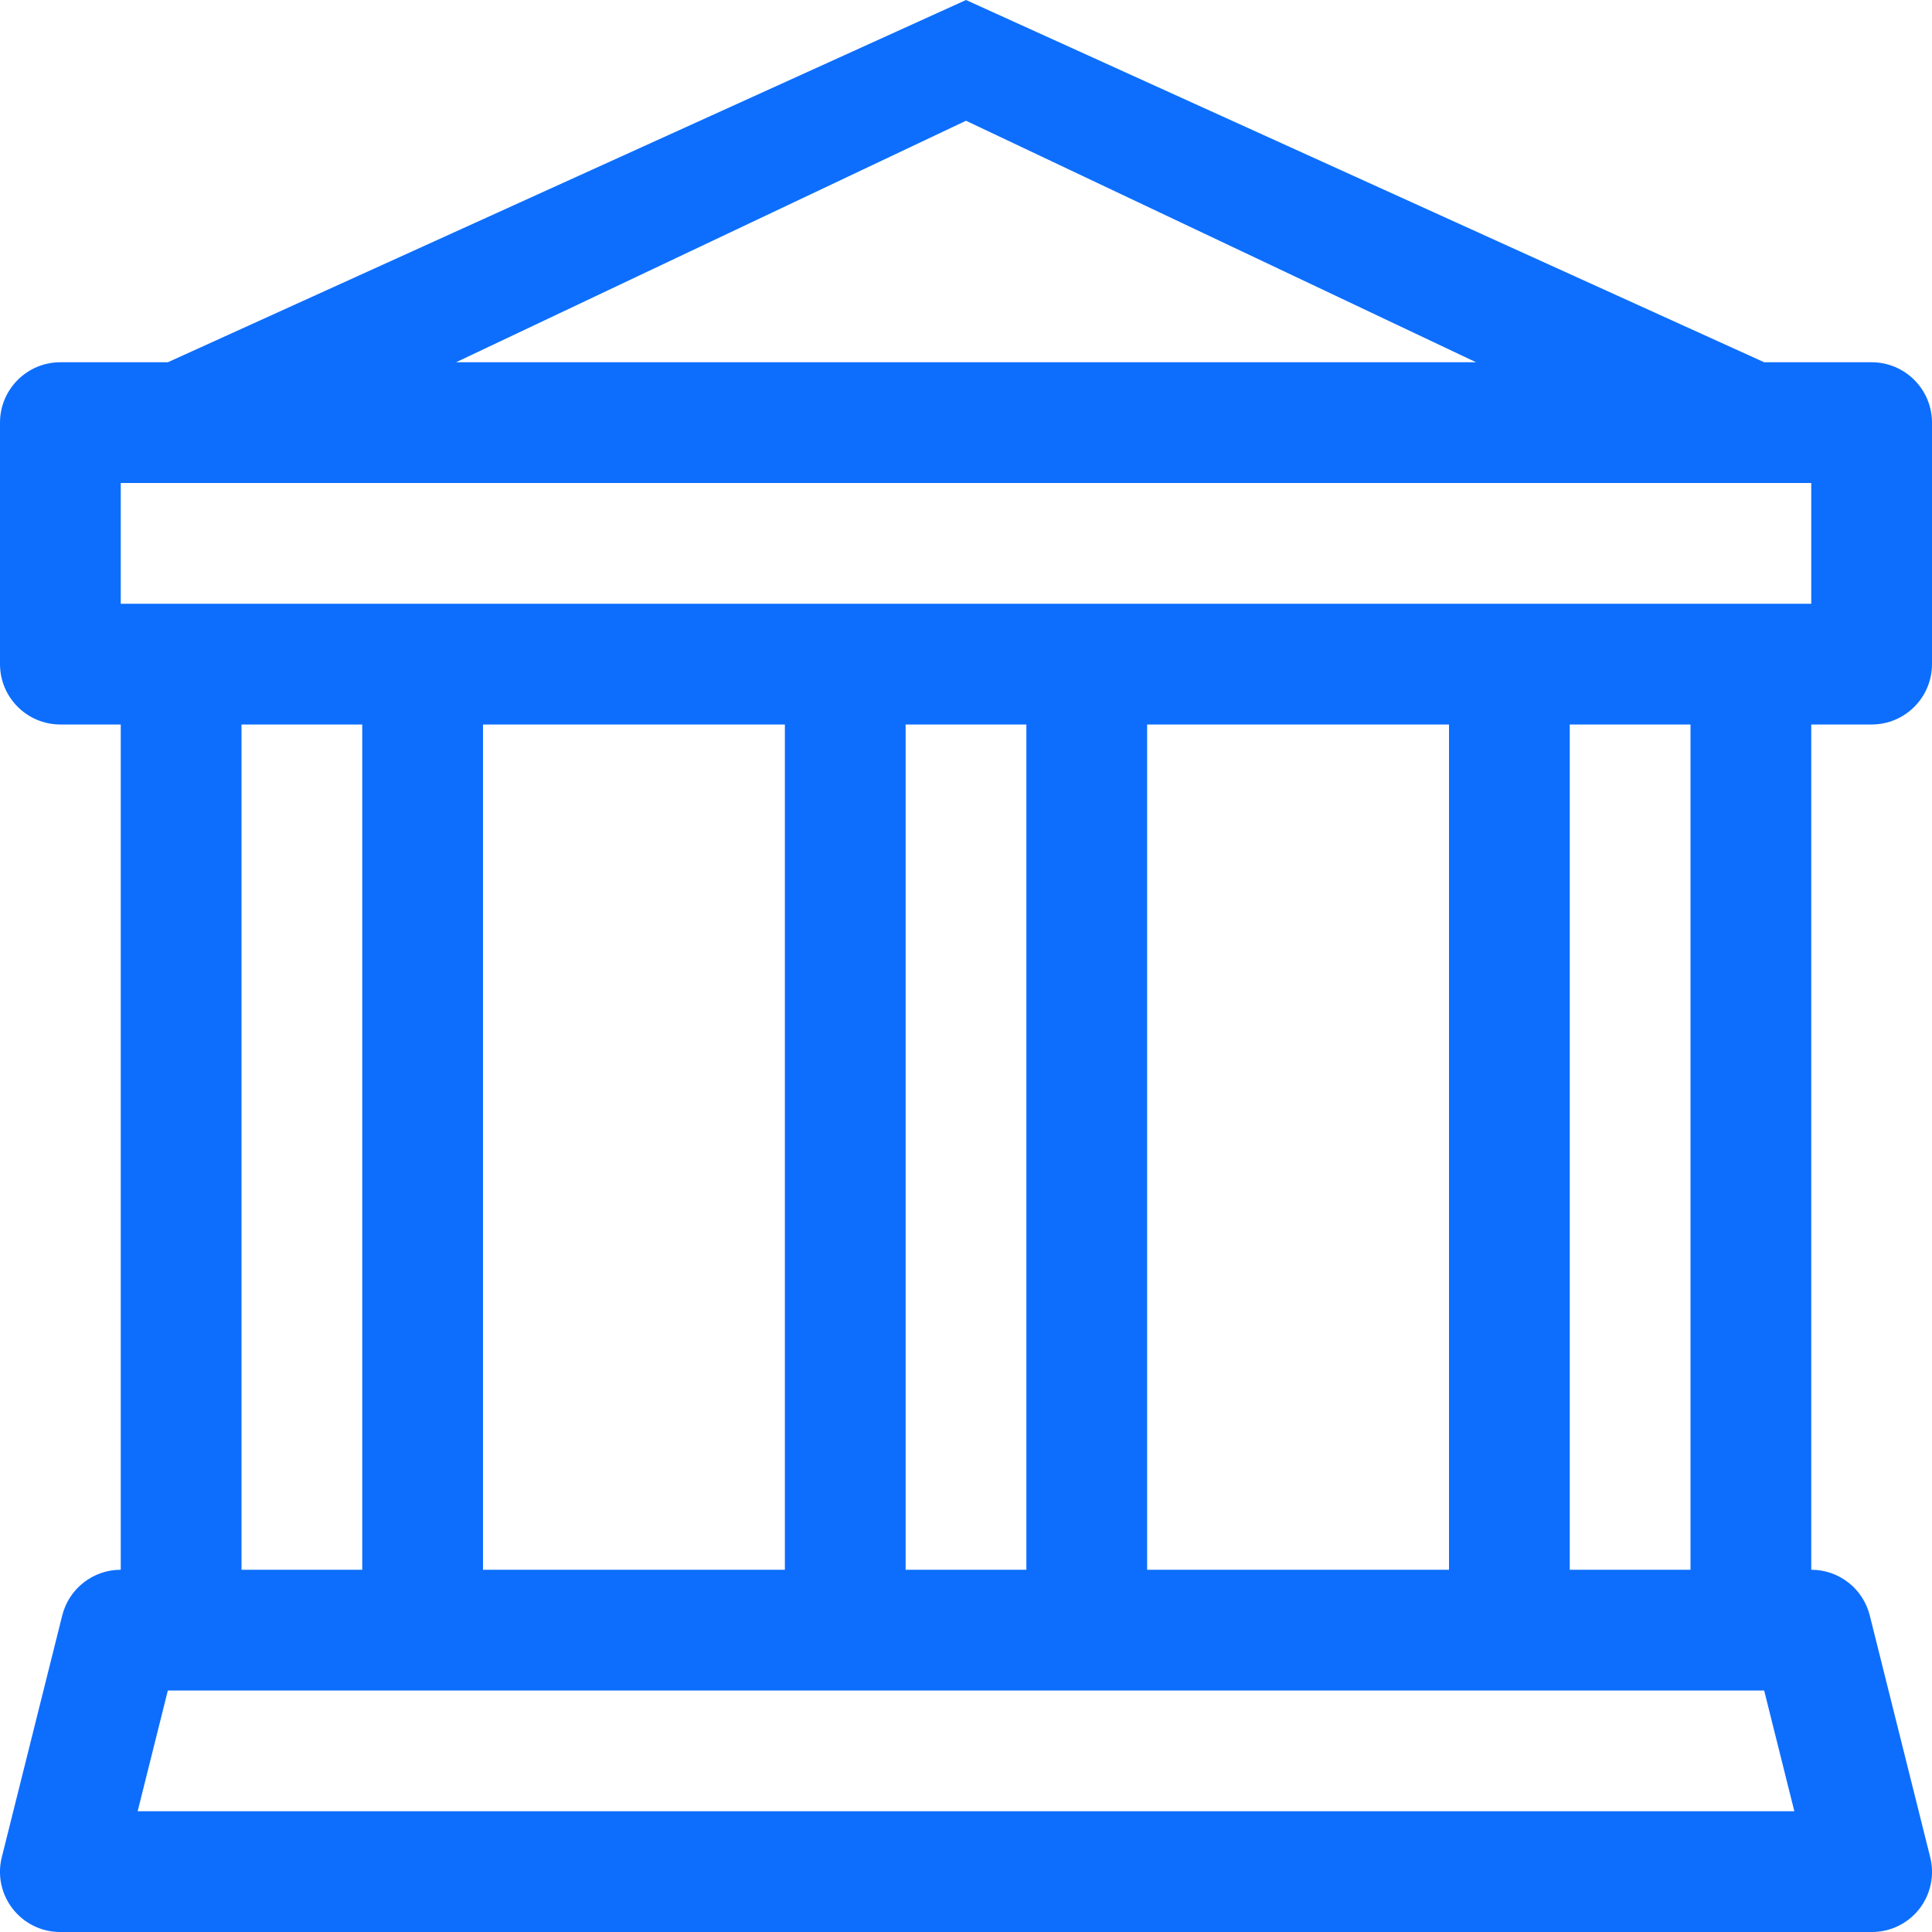 <?xml version="1.0" encoding="UTF-8"?>
<svg width="16px" height="16px" viewBox="0 0 16 16" version="1.1" xmlns="http://www.w3.org/2000/svg" xmlns:xlink="http://www.w3.org/1999/xlink">
    <title>bank</title>
    <g id="Page-1" stroke="none" stroke-width="1" fill="none" fill-rule="evenodd">
        <g id="bank" fill="#0D6EFD" fill-rule="nonzero">
            <path d="M8,0 L14.61,3 L15.5,3 C15.776,3 16,3.224 16,3.5 L16,5.5 C16,5.776 15.776,6 15.5,6 L15,6 L15,13 C15.23,13 15.43,13.157 15.485,13.38 L15.985,15.38 C16.023,15.529 15.989,15.688 15.895,15.809 C15.8,15.93 15.654,16.001 15.5,16 L0.5,16 C0.346,16.001 0.201,15.93 0.106,15.809 C0.011,15.688 -0.023,15.529 0.015,15.38 L0.515,13.38 C0.57,13.157 0.77,13 1,13 L1,6 L0.5,6 C0.224,6 0,5.776 0,5.5 L0,3.5 C0,3.224 0.224,3 0.5,3 L1.39,3 L8,0 Z M3.777,3 L12.224,3 L8,1 L3.777,3 Z M2,6 L2,13 L3,13 L3,6 L2,6 Z M4,6 L4,13 L6.5,13 L6.5,6 L4,6 Z M7.5,6 L7.5,13 L8.5,13 L8.5,6 L7.5,6 Z M9.5,6 L9.5,13 L12,13 L12,6 L9.5,6 Z M13,6 L13,13 L14,13 L14,6 L13,6 Z M15,5 L15,4 L1,4 L1,5 L15,5 Z M14.61,14 L1.39,14 L1.14,15 L14.86,15 L14.61,14 Z" id="Shape"></path>
        </g>
    </g>
</svg>